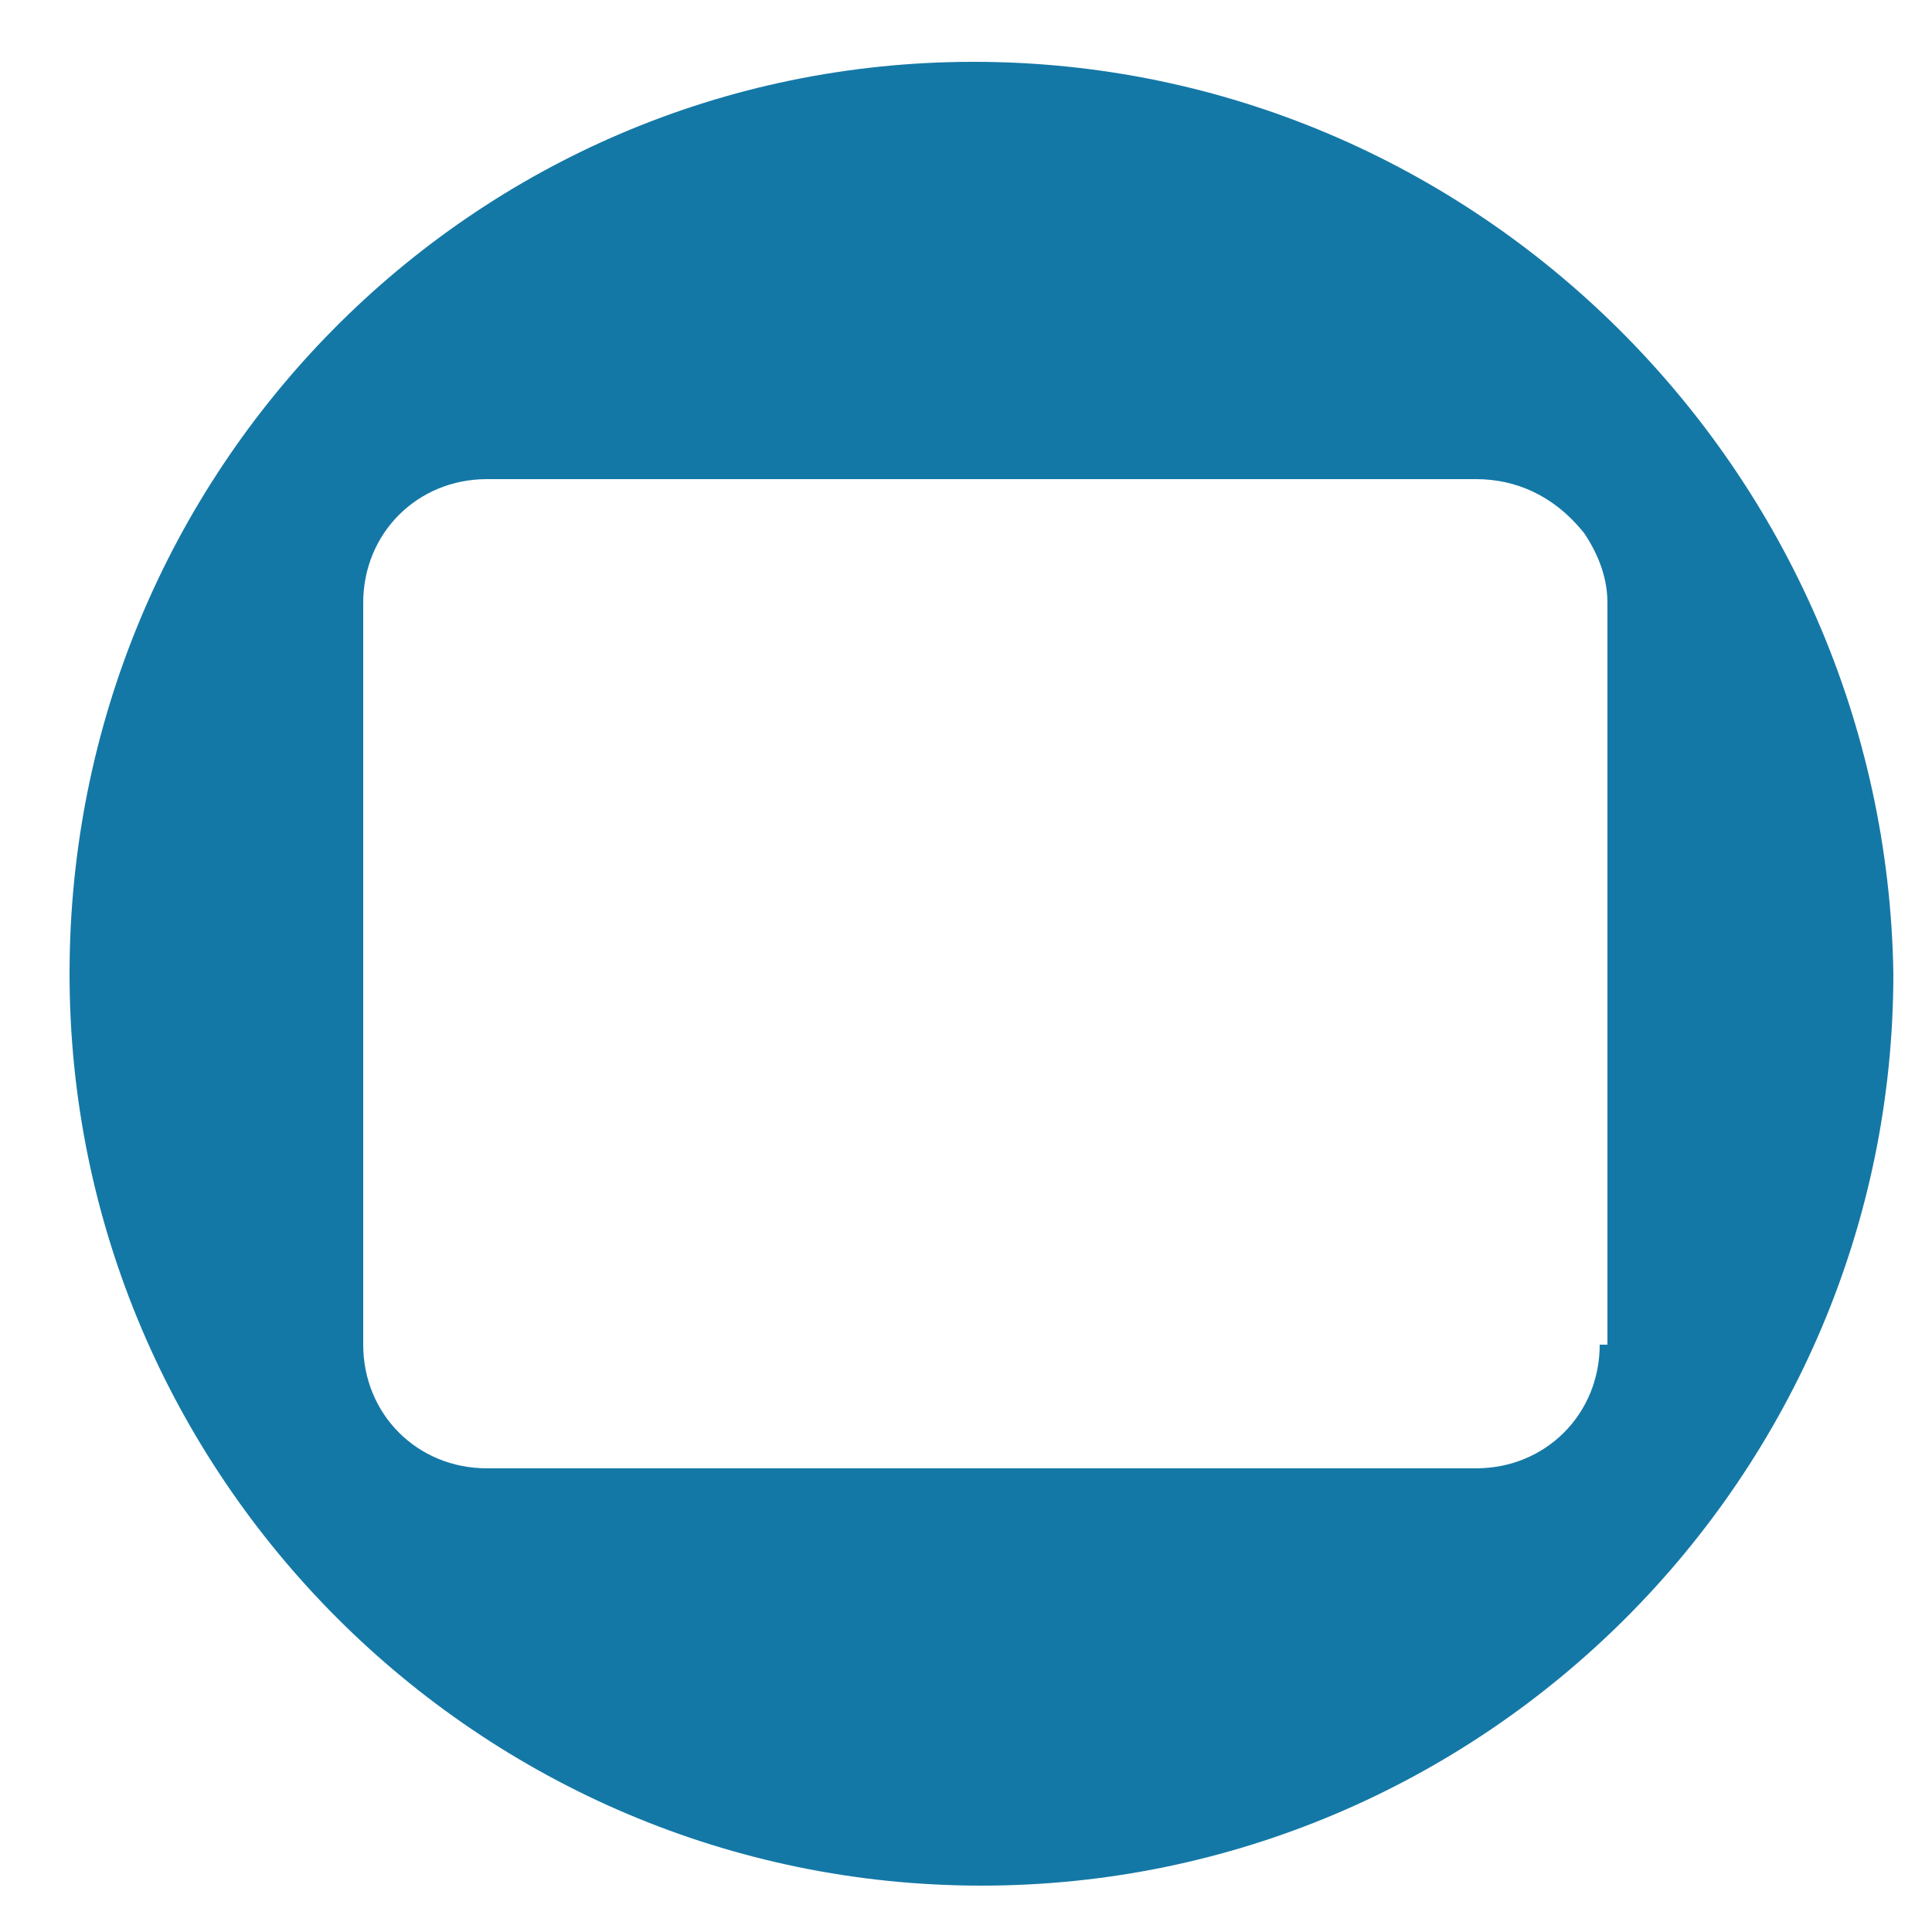 ﻿<?xml version="1.0" encoding="utf-8"?>
<svg version="1.1" xmlns:xlink="http://www.w3.org/1999/xlink" width="25px" height="25px" xmlns="http://www.w3.org/2000/svg">
  <g transform="matrix(1 0 0 1 -1920 -4382 )">
    <path d="M 24.5 12.6  C 24.4 6.1  19.1 0.8  12.6 0.8  C 6.1 0.8  0.9 6.1  0.9 12.6  C 0.9 19.1  6.2 24.4  12.7 24.4  C 19.2 24.4  24.5 19.1  24.5 12.6  Z M 20.8 17.4  L 20.7 17.4  C 20.7 18.3  20 19  19.1 19  L 6.3 19  C 5.4 19  4.7 18.3  4.7 17.4  L 4.7 7.8  C 4.7 6.9  5.4 6.2  6.3 6.2  L 19.1 6.2  C 19.6 6.2  20.1 6.4  20.5 6.9  C 20.7 7.2  20.8 7.5  20.8 7.8  L 20.8 17.4  Z " fill-rule="nonzero" fill="#1478a6" stroke="none" transform="matrix(1 0 0 1 1920 4382 )" />
  </g>
</svg>
